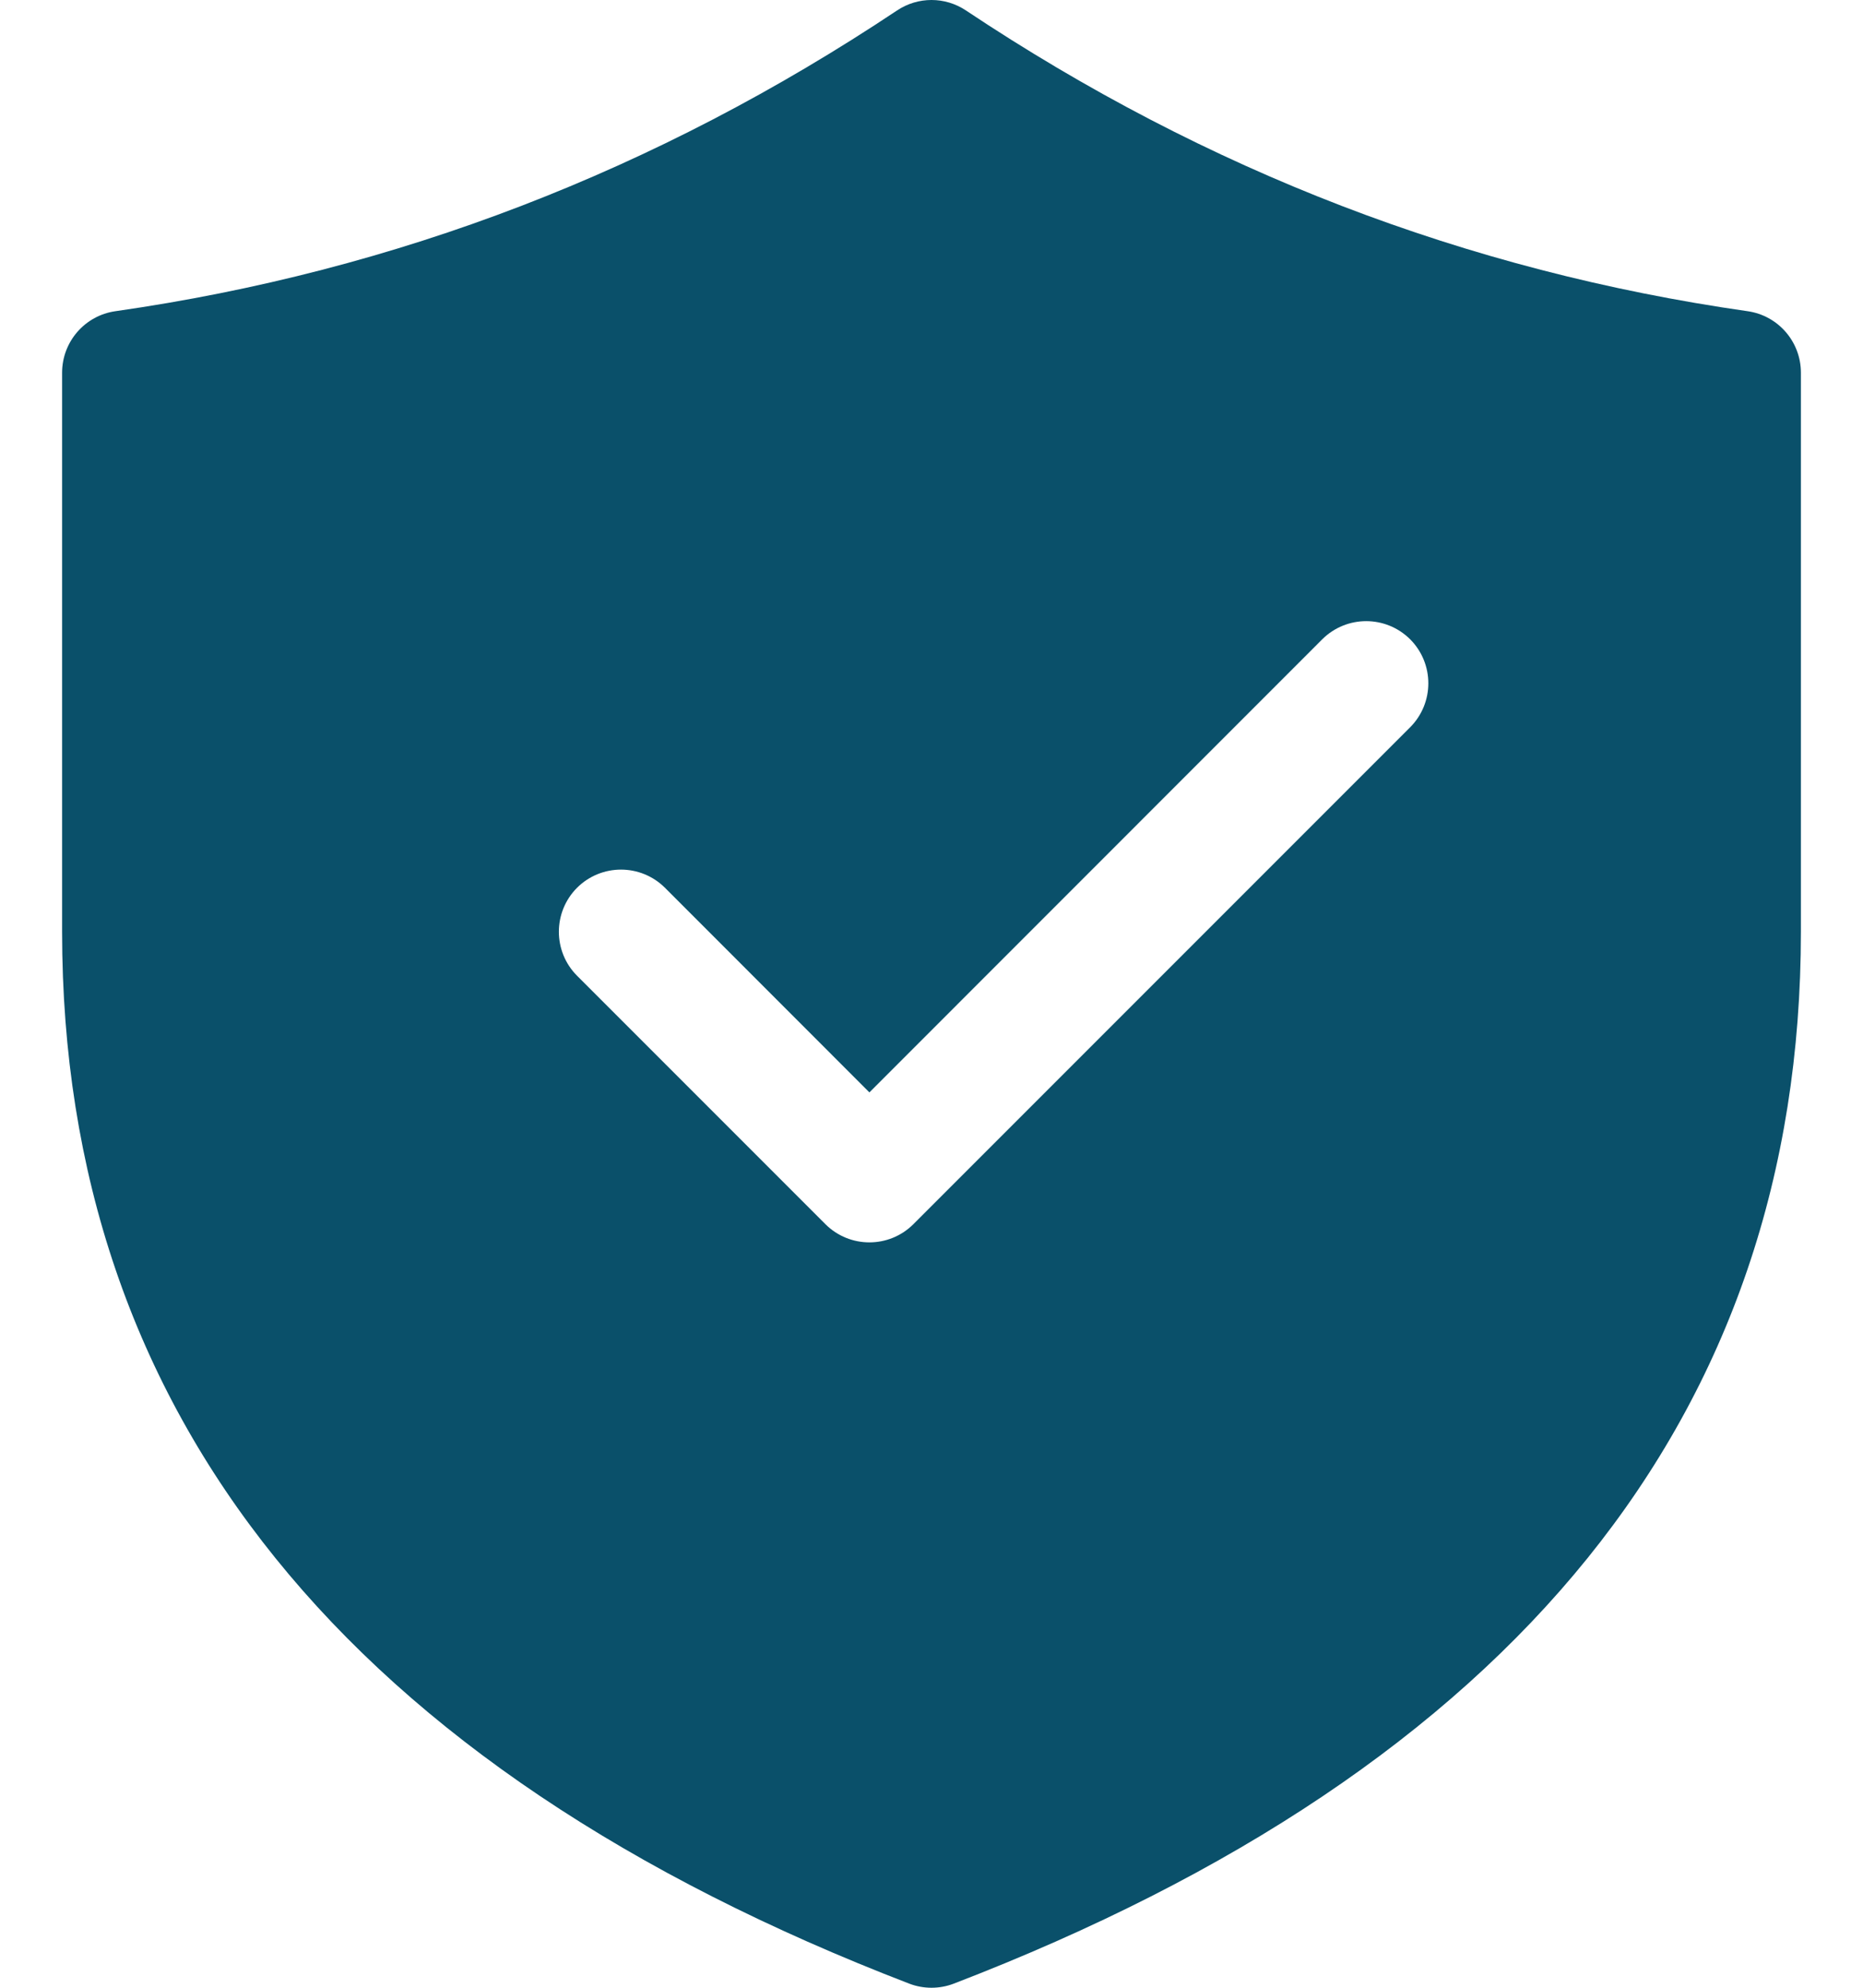 <svg width="15" height="16" viewBox="0 0 15 16" fill="none" xmlns="http://www.w3.org/2000/svg">
<path d="M7.777 0.084C7.609 -0.028 7.391 -0.028 7.223 0.084C5.284 1.376 3.188 2.182 0.929 2.505C0.683 2.54 0.5 2.751 0.5 3V7.5C0.5 11.391 2.807 14.231 7.321 15.967C7.436 16.011 7.564 16.011 7.679 15.967C12.193 14.231 14.5 11.391 14.5 7.5V3C14.5 2.751 14.317 2.54 14.071 2.505C11.812 2.182 9.716 1.376 7.777 0.084ZM11.354 5.854L7.354 9.854C7.158 10.049 6.842 10.049 6.646 9.854L4.646 7.854C4.451 7.658 4.451 7.342 4.646 7.146C4.842 6.951 5.158 6.951 5.354 7.146L7 8.793L10.646 5.146C10.842 4.951 11.158 4.951 11.354 5.146C11.549 5.342 11.549 5.658 11.354 5.854Z" fill="#0A506A"/>
</svg>
